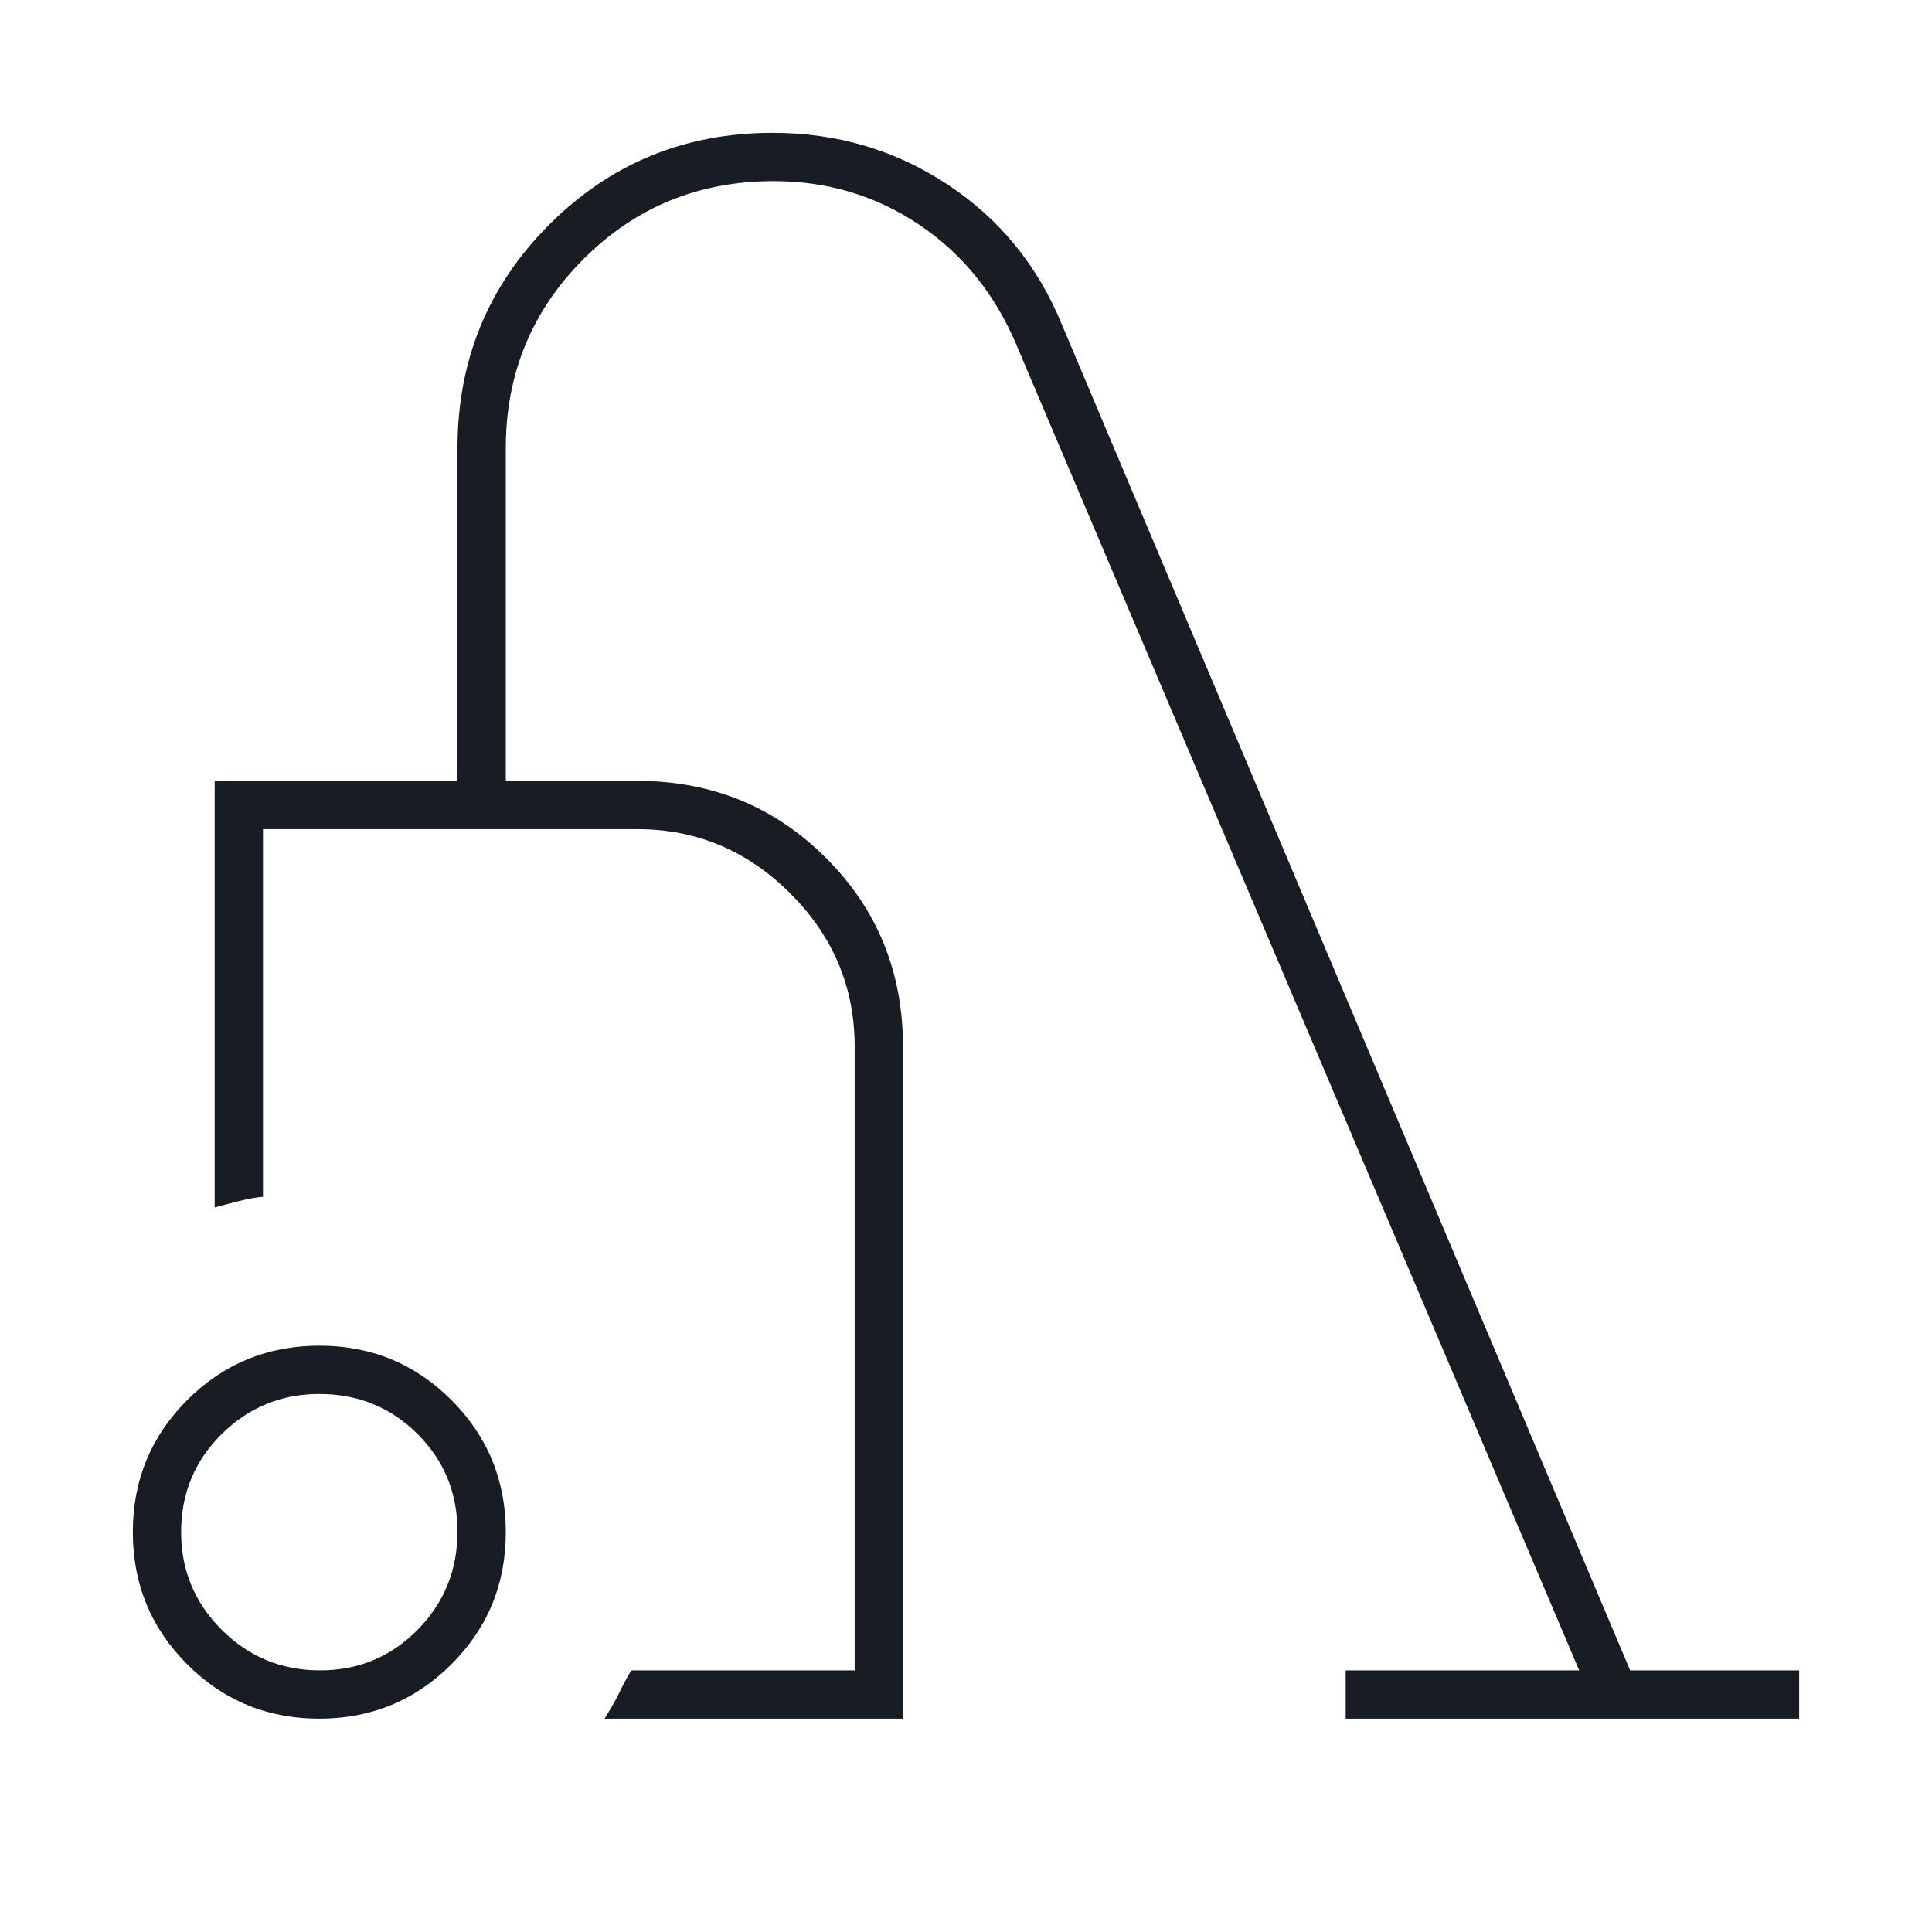 <?xml version="1.0" encoding="UTF-8"?> <svg xmlns="http://www.w3.org/2000/svg" width="40" height="40" viewBox="0 0 40 40" fill="none"><mask id="mask0_13921_16093" style="mask-type:alpha" maskUnits="userSpaceOnUse" x="0" y="0" width="40" height="40"><rect width="40" height="40" fill="#D9D9D9"></rect></mask><g mask="url(#mask0_13921_16093)"><path d="M6.61 35.583C5.537 35.583 4.625 35.208 3.875 34.457C3.125 33.706 2.75 32.794 2.75 31.72C2.75 30.648 3.126 29.736 3.877 28.986C4.628 28.236 5.54 27.861 6.613 27.861C7.686 27.861 8.597 28.237 9.347 28.988C10.097 29.739 10.472 30.651 10.472 31.724C10.472 32.797 10.097 33.708 9.345 34.458C8.594 35.208 7.682 35.583 6.61 35.583ZM6.625 34.583C7.421 34.583 8.095 34.303 8.646 33.743C9.197 33.183 9.472 32.505 9.472 31.708C9.472 30.912 9.196 30.238 8.643 29.688C8.089 29.137 7.412 28.861 6.611 28.861C5.824 28.861 5.15 29.138 4.59 29.691C4.03 30.244 3.75 30.921 3.75 31.722C3.75 32.509 4.03 33.183 4.59 33.743C5.15 34.303 5.829 34.583 6.625 34.583ZM12.514 35.583C12.634 35.398 12.736 35.22 12.82 35.049C12.903 34.877 12.986 34.722 13.07 34.583H17.695V21.667C17.695 20.442 17.251 19.386 16.363 18.498C15.475 17.611 14.419 17.167 13.195 17.167H5.445V24.778C5.315 24.787 5.148 24.817 4.945 24.868C4.741 24.919 4.574 24.963 4.445 25V16.167H9.472V9.278C9.472 7.46 10.105 5.917 11.372 4.65C12.638 3.383 14.18 2.75 15.997 2.75C17.332 2.75 18.539 3.107 19.618 3.82C20.697 4.532 21.486 5.5 21.986 6.722L33.75 34.583H37.25V35.583H27.861V34.583H32.695L21.055 7.167C20.611 6.102 19.94 5.266 19.042 4.66C18.144 4.053 17.136 3.75 16.017 3.75C14.469 3.75 13.158 4.287 12.083 5.361C11.009 6.435 10.472 7.741 10.472 9.278V16.167H13.192C14.731 16.167 16.032 16.697 17.097 17.758C18.162 18.818 18.695 20.121 18.695 21.667V35.583H12.514Z" fill="#171D22"></path></g></svg> 